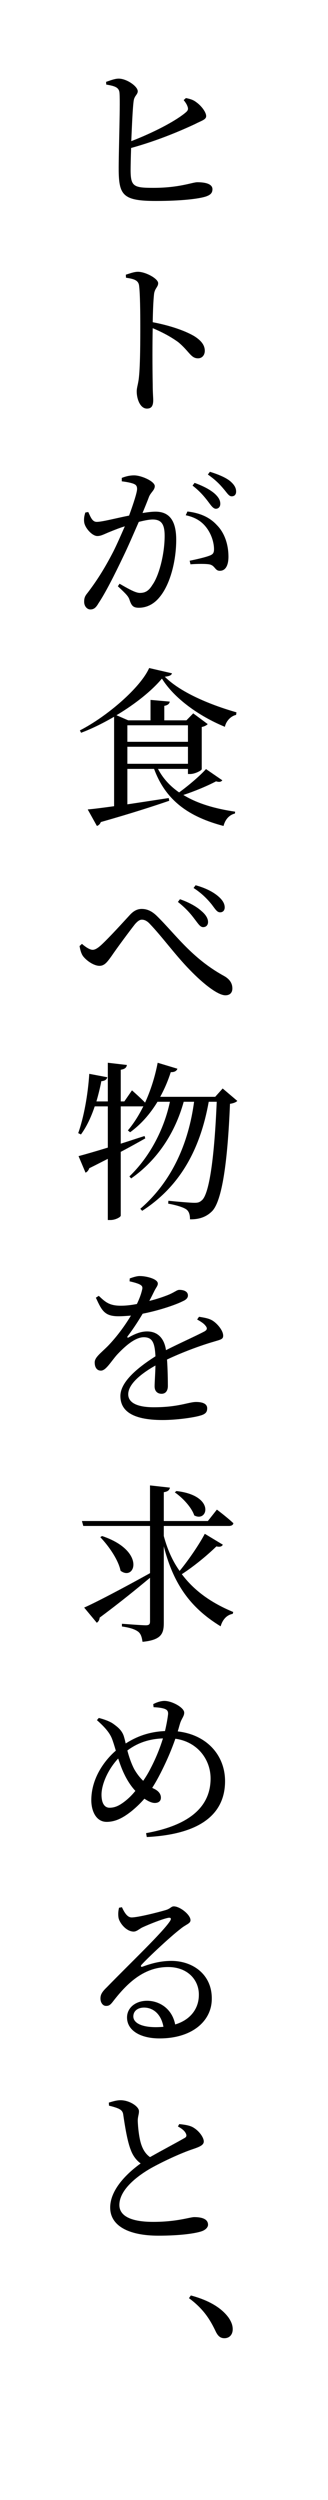 <?xml version="1.0" encoding="utf-8"?>
<!-- Generator: Adobe Illustrator 21.0.2, SVG Export Plug-In . SVG Version: 6.00 Build 0)  -->
<svg version="1.1" id="レイヤー_1" xmlns="http://www.w3.org/2000/svg" xmlns:xlink="http://www.w3.org/1999/xlink" x="0px"
	 y="0px" viewBox="0 0 38.556 293.505" style="enable-background:new 0 0 38.556 293.505;" xml:space="preserve">
<path d="M21.854,11.511c0.48,0.1,0.84,0.2,1.18,0.46c0.64,0.44,1.2,1.201,1.2,1.661c0,0.42-0.56,0.54-1.28,0.92
	c-1.54,0.72-4.281,1.92-7.542,2.821c-0.04,1.16-0.06,2.141-0.06,2.681c0.02,1.84,0.38,2,2.681,2c3.061,0,4.581-0.66,5.161-0.66
	c1.1,0,1.78,0.26,1.78,0.82c0,0.5-0.32,0.7-0.78,0.86c-0.88,0.28-2.941,0.52-5.881,0.52c-3.801,0-4.321-0.66-4.361-3.521
	c-0.02-2.121,0.22-8.482,0.08-9.282c-0.1-0.54-0.56-0.7-1.541-0.86l-0.02-0.32c0.48-0.16,1.06-0.4,1.54-0.38
	c0.94,0.04,2.18,0.92,2.18,1.48c0,0.4-0.4,0.521-0.48,1.141c-0.12,0.88-0.2,2.86-0.28,4.721c2.581-1,5.101-2.3,6.341-3.321
	c0.32-0.26,0.4-0.42,0.26-0.78c-0.1-0.28-0.3-0.54-0.44-0.72L21.854,11.511z"/>
<path d="M14.792,32.248c0.52-0.16,0.98-0.34,1.42-0.34c0.9,0,2.38,0.8,2.38,1.34c0,0.44-0.38,0.58-0.48,1.24
	c-0.1,0.88-0.14,2.2-0.16,3.341c1.92,0.36,3.801,0.98,4.921,1.66c0.68,0.44,1.2,0.96,1.2,1.7c0,0.46-0.28,0.88-0.8,0.88
	c-0.84,0-1.02-0.82-2.321-1.9c-0.8-0.58-1.76-1.12-3.001-1.64c-0.04,1.58-0.04,4.601,0,6.601c0,0.94,0.06,1.541,0.06,1.84
	c0,0.7-0.22,1-0.74,1c-0.78,0-1.2-1.101-1.2-2.021c0-0.46,0.18-0.86,0.26-1.661c0.16-1.48,0.16-4.521,0.16-5.921
	c0-1.621-0.02-3.881-0.14-4.821c-0.08-0.64-0.58-0.8-1.54-0.94L14.792,32.248z"/>
<path d="M14.312,56.109c0.36-0.14,0.84-0.3,1.46-0.3c0.84,0,2.421,0.7,2.421,1.26c0,0.48-0.46,0.72-0.68,1.26
	c-0.16,0.44-0.44,1.12-0.76,1.9c0.52-0.08,1.08-0.16,1.52-0.16c1.5,0,2.441,0.88,2.441,3.301c0,2.46-0.7,5.241-1.96,6.741
	c-0.6,0.74-1.42,1.24-2.44,1.24c-0.72,0-0.88-0.3-1.12-1.02c-0.14-0.32-0.28-0.52-1.34-1.5l0.2-0.3c1.04,0.6,1.88,1.08,2.38,1.08
	c0.62,0,1.04-0.22,1.48-0.94c0.76-1.041,1.44-3.581,1.44-5.761c0-1.3-0.34-1.92-1.4-1.92c-0.42,0-1,0.12-1.64,0.28
	c-0.58,1.32-1.22,2.821-1.821,4.061c-1.02,2.14-2.1,4.281-2.921,5.501c-0.32,0.56-0.58,0.72-0.96,0.72c-0.34,0-0.72-0.34-0.72-0.9
	c0-0.42,0.08-0.66,0.38-1.02c1.04-1.36,1.98-2.801,3.061-4.901c0.44-0.88,0.9-1.94,1.34-2.941c-0.66,0.2-1.24,0.44-1.64,0.6
	c-0.82,0.32-1.12,0.541-1.6,0.541c-0.56,0-1.36-0.84-1.52-1.521c-0.08-0.4-0.02-0.84,0.12-1.24l0.34-0.06
	c0.28,0.58,0.46,1.16,1,1.16c0.64,0,2.281-0.44,3.801-0.74c0.54-1.48,0.94-2.74,0.94-3.121c0-0.24-0.06-0.44-0.3-0.56
	c-0.3-0.16-0.98-0.28-1.5-0.34V56.109z M22.034,60.05c1.5,0.18,2.62,0.68,3.461,1.601c0.86,0.86,1.36,2.2,1.36,3.721
	c0,0.92-0.3,1.64-1,1.64c-0.58,0.02-0.56-0.58-1.18-0.74c-0.42-0.1-1.6-0.08-2.281-0.02l-0.1-0.42c0.78-0.16,1.84-0.4,2.341-0.6
	c0.44-0.16,0.54-0.36,0.52-0.88c-0.02-0.52-0.2-1.42-0.78-2.26c-0.54-0.78-1.3-1.34-2.541-1.601L22.034,60.05z M22.874,56.689
	c1.04,0.38,1.84,0.8,2.401,1.3c0.44,0.42,0.62,0.76,0.62,1.16c0,0.36-0.22,0.581-0.52,0.581c-0.32,0-0.58-0.4-0.94-0.88
	c-0.4-0.52-0.92-1.16-1.8-1.84L22.874,56.689z M24.674,55.389c1.04,0.32,1.861,0.68,2.361,1.081c0.52,0.44,0.72,0.82,0.72,1.24
	c0,0.36-0.2,0.56-0.52,0.56c-0.34,0-0.54-0.4-0.96-0.88c-0.42-0.5-0.88-1-1.84-1.68L24.674,55.389z"/>
<path d="M27.755,83.93c-0.7,0.16-1.2,0.8-1.32,1.4c-3.021-1.24-5.941-3.321-7.402-5.662c-1.2,1.44-3.161,3.001-5.341,4.301l1.38,0.6
	h2.621v-2.4l2.26,0.2c-0.04,0.24-0.2,0.42-0.64,0.5v1.7h2.601l0.8-0.82l1.7,1.26c-0.12,0.14-0.38,0.28-0.7,0.34v4.961
	c-0.02,0.14-0.78,0.56-1.36,0.56h-0.26v-0.6h-3.521c0.58,1.12,1.44,2.041,2.481,2.761c1.16-0.84,2.48-1.98,3.161-2.741l1.92,1.32
	c-0.16,0.18-0.32,0.24-0.74,0.12c-0.94,0.5-2.44,1.14-3.841,1.6c1.66,1.021,3.761,1.621,6.081,1.96l-0.02,0.22
	c-0.66,0.16-1.14,0.68-1.34,1.46c-4.021-1.06-6.781-2.94-8.162-6.701h-3.141v4.161c1.48-0.22,3.161-0.48,4.861-0.74l0.06,0.32
	c-1.8,0.62-4.381,1.46-8.042,2.5c-0.1,0.26-0.28,0.4-0.46,0.46l-1.08-1.94c0.7-0.06,1.781-0.2,3.101-0.38V84.15
	c-1.28,0.74-2.601,1.4-3.881,1.88l-0.14-0.28c3.201-1.64,7.122-5.021,8.142-7.322l2.68,0.62c-0.06,0.24-0.32,0.34-0.84,0.4
	c1.84,1.84,5.281,3.281,8.422,4.181L27.755,83.93z M14.972,85.15v1.94h7.121v-1.94H14.972z M22.094,89.671v-2h-7.121v2H22.094z"/>
<path d="M9.351,111.071l0.28-0.26c0.46,0.4,0.94,0.7,1.26,0.7c0.28,0,0.6-0.2,0.98-0.54c0.96-0.88,2.661-2.761,3.381-3.541
	c0.42-0.46,0.86-0.72,1.4-0.72c0.58,0,1.16,0.2,1.821,0.86c2.18,2.141,4.081,4.941,7.882,7.021c0.7,0.4,0.96,0.9,0.96,1.46
	c0,0.48-0.28,0.8-0.82,0.8c-0.86,0-2.541-1.28-4.201-3c-1.7-1.741-3.241-3.881-4.661-5.361c-0.36-0.4-0.68-0.52-0.96-0.52
	c-0.24,0-0.48,0.16-0.8,0.52c-0.66,0.84-2.101,2.781-2.781,3.781c-0.48,0.66-0.8,1.12-1.4,1.12c-0.62,0-1.46-0.54-1.92-1.12
	C9.551,111.971,9.431,111.531,9.351,111.071z M22.894,107.93c-0.46-0.62-1-1.26-1.98-2.041l0.24-0.32c1.1,0.38,2,0.9,2.541,1.4
	c0.52,0.44,0.78,0.9,0.76,1.32c-0.02,0.34-0.24,0.56-0.58,0.56S23.314,108.47,22.894,107.93z M24.874,106.17
	c-0.46-0.561-1.1-1.26-2.121-1.92l0.24-0.32c1.18,0.32,2.02,0.78,2.541,1.2c0.58,0.46,0.88,0.92,0.88,1.4c0,0.34-0.2,0.58-0.54,0.58
	C25.514,107.11,25.314,106.75,24.874,106.17z"/>
<path d="M27.895,129.249c-0.16,0.16-0.44,0.28-0.86,0.34c-0.28,6.901-0.94,11.362-2.081,12.583c-0.66,0.68-1.52,1-2.62,0.98
	c0-0.5-0.1-0.9-0.4-1.141c-0.36-0.28-1.26-0.54-2.16-0.7l0.02-0.34c0.98,0.1,2.561,0.24,3.061,0.24c0.44,0,0.6-0.06,0.88-0.3
	c0.9-0.78,1.48-5.301,1.74-11.562h-0.94c-0.94,5.261-3.161,9.802-7.822,12.803l-0.22-0.24c3.761-3.241,5.681-7.762,6.321-12.563
	h-1.22c-1,3.621-3.081,6.841-6.181,9.002l-0.2-0.24c2.4-2.301,4.081-5.542,4.761-8.762h-1.46c-0.9,1.48-1.98,2.681-3.221,3.581
	l-0.26-0.22c0.66-0.78,1.28-1.74,1.82-2.841c-0.06,0.02-0.12,0.02-0.2,0.02h-2.46v4.381c0.9-0.28,1.84-0.601,2.801-0.9l0.08,0.28
	c-0.78,0.44-1.74,0.98-2.881,1.581v7.481c0,0.18-0.64,0.521-1.2,0.521h-0.32v-7.182c-0.68,0.34-1.4,0.72-2.18,1.1
	c-0.08,0.24-0.24,0.44-0.44,0.52l-0.82-1.94c0.68-0.18,1.94-0.54,3.441-1v-4.841h-1.54c-0.42,1.26-0.96,2.401-1.62,3.301l-0.32-0.16
	c0.66-1.86,1.14-4.481,1.3-6.961l2.12,0.4c-0.06,0.24-0.26,0.44-0.7,0.46c-0.16,0.82-0.36,1.62-0.58,2.38h1.34v-4.541l2.24,0.26
	c-0.04,0.28-0.2,0.48-0.72,0.56v3.721h0.42l0.9-1.3c0,0,0.92,0.8,1.54,1.44c0.64-1.4,1.16-3,1.48-4.681l2.32,0.7
	c-0.08,0.24-0.32,0.42-0.78,0.4c-0.34,1.06-0.76,2.02-1.24,2.9h6.461l0.88-0.98L27.895,129.249z"/>
<path d="M23.394,154.592c0.78,0.12,1.24,0.22,1.64,0.48c0.54,0.36,1.2,1.14,1.2,1.74c0,0.44-0.32,0.46-1.16,0.72
	c-1.46,0.42-3.681,1.24-5.441,2.08c0.08,1.121,0.1,2.461,0.1,3.101c0,0.56-0.26,0.92-0.74,0.92c-0.42,0-0.82-0.24-0.82-0.88
	c0-0.46,0.08-1.44,0.1-2.441c-1.84,1.041-3.201,2.241-3.201,3.381c0,1,1.08,1.521,3.001,1.521c2.941,0,4.081-0.62,4.981-0.62
	c0.78,0,1.3,0.22,1.3,0.74c0,0.4-0.14,0.68-0.82,0.86c-0.72,0.22-2.74,0.52-4.421,0.52c-3.741,0-4.961-1.2-4.961-2.82
	c0-1.621,1.92-3.261,4.121-4.661c-0.08-1.64-0.38-2.24-1.38-2.24c-1.08,0-2.361,1.22-3.161,2.08c-0.7,0.8-1.28,1.82-1.841,1.84
	c-0.48,0.02-0.76-0.36-0.76-0.96s0.68-1.06,1.56-1.94c1.04-1.08,1.98-2.36,2.7-3.561c-0.5,0.04-0.98,0.08-1.46,0.08
	c-1.62,0-1.96-0.64-2.661-2.18l0.34-0.22c0.76,0.72,1.24,1.18,2.661,1.16c0.56,0,1.2-0.08,1.82-0.2c0.3-0.62,0.5-1.18,0.6-1.621
	c0.1-0.34,0.06-0.52-0.32-0.7c-0.26-0.12-0.68-0.24-1.14-0.34l0.02-0.34c0.38-0.14,0.88-0.3,1.22-0.28c0.68,0,2.08,0.32,2.08,0.88
	c0,0.26-0.16,0.4-0.38,0.82c-0.16,0.32-0.38,0.78-0.62,1.22c0.92-0.22,1.76-0.52,2.3-0.74c0.78-0.34,0.94-0.56,1.24-0.56
	c0.5,0,1,0.18,1,0.66c0,0.28-0.2,0.5-0.62,0.68c-0.74,0.38-2.66,1.06-4.701,1.46c-0.42,0.7-0.96,1.58-1.76,2.641
	c-0.1,0.12-0.02,0.22,0.12,0.14c0.64-0.36,1.36-0.7,2.16-0.7c1.24,0,2.021,0.8,2.221,2.2c1.56-0.8,3.421-1.62,4.521-2.2
	c0.32-0.18,0.38-0.38,0.1-0.7c-0.2-0.26-0.6-0.5-0.96-0.7L23.394,154.592z"/>
<path d="M26.195,181.35c-0.12,0.2-0.3,0.3-0.76,0.2c-0.98,0.96-2.521,2.261-4.061,3.261c1.66,2.22,3.881,3.541,6.041,4.441
	l-0.06,0.22c-0.7,0.12-1.2,0.68-1.42,1.46c-3.101-1.9-5.441-4.461-6.681-9.402v8.982c0,1.26-0.26,2.021-2.5,2.241
	c-0.08-0.521-0.18-0.92-0.5-1.181c-0.34-0.26-0.9-0.48-1.92-0.62v-0.32c0,0,2.32,0.18,2.801,0.18c0.38,0,0.5-0.12,0.5-0.44v-5.141
	c-1.42,1.18-3.361,2.781-5.921,4.681c-0.02,0.26-0.14,0.48-0.34,0.6l-1.48-1.78c1.32-0.58,4.501-2.241,7.741-4.041v-5.541H9.791
	l-0.16-0.58h8.002v-4.181l2.341,0.26c-0.06,0.28-0.22,0.46-0.72,0.54v3.381h5.181l1.06-1.34c0,0,1.2,0.9,1.94,1.6
	c-0.04,0.22-0.24,0.32-0.54,0.32h-7.642v1.18c0.44,1.64,1.06,2.98,1.86,4.101c1.12-1.36,2.341-3.181,2.961-4.361L26.195,181.35z
	 M11.992,180.33c5.201,1.74,3.881,5.361,2.18,4.081c-0.26-1.3-1.42-2.941-2.38-3.941L11.992,180.33z M20.733,175.049
	c4.621,0.52,3.701,3.741,2.1,2.861c-0.32-0.96-1.38-2.081-2.281-2.701L20.733,175.049z"/>
<path d="M18.013,200.069c0.4-0.22,0.9-0.38,1.32-0.38c0.88,0,2.321,0.78,2.321,1.38c0,0.42-0.3,0.68-0.48,1.24
	c-0.1,0.32-0.18,0.64-0.28,0.96c3.461,0.4,5.561,2.841,5.561,5.841c0,3.301-2.141,6.202-9.202,6.562l-0.08-0.46
	c6.021-1.081,7.582-3.781,7.582-6.421c0-2.201-1.52-4.301-4.141-4.661c-0.4,1.14-0.9,2.38-1.72,4.001c-0.34,0.66-0.66,1.24-1,1.76
	l0.14,0.08c0.46,0.2,0.88,0.54,0.88,1.08c0,0.4-0.28,0.62-0.72,0.62c-0.4,0-0.86-0.26-1.22-0.5c-0.52,0.6-1.04,1.08-1.56,1.5
	c-0.8,0.62-1.72,1.22-2.881,1.22c-1.24,0-1.8-1.28-1.8-2.541c0-2.781,1.78-4.881,2.881-5.821c-0.14-0.48-0.28-0.94-0.42-1.32
	c-0.28-0.78-0.92-1.48-1.8-2.26l0.22-0.26c0.62,0.16,1.24,0.38,1.66,0.66c0.46,0.34,1.1,0.76,1.32,1.62
	c0.06,0.2,0.12,0.44,0.18,0.72c1.18-0.76,2.661-1.38,4.621-1.46c0.18-0.78,0.3-1.44,0.36-1.96c0.04-0.44-0.18-0.58-0.5-0.68
	c-0.34-0.1-0.74-0.14-1.2-0.16L18.013,200.069z M15.912,210.252c-0.58-0.62-1.02-1.36-1.34-2.041c-0.26-0.54-0.48-1.16-0.68-1.761
	c-1.3,1.4-1.96,3.141-1.96,4.241c0,1.08,0.4,1.54,0.94,1.54c0.7,0,1.22-0.3,1.84-0.78C15.092,211.152,15.512,210.752,15.912,210.252
	z M19.153,204.09c-1.521,0.06-2.901,0.46-4.181,1.42c0.18,0.7,0.44,1.48,0.8,2.181c0.32,0.56,0.68,1.02,1.06,1.38
	c0.32-0.46,0.62-0.96,0.86-1.44C18.313,206.451,18.813,205.21,19.153,204.09z"/>
<path d="M14.332,223.91c0.28,0.6,0.62,1.2,1.14,1.2c0.74,0,3.121-0.6,4.061-0.88c0.54-0.18,0.58-0.42,0.9-0.42
	c0.72,0,1.96,0.98,1.96,1.621c0,0.42-0.54,0.48-1.22,1.06c-1.1,0.84-3.681,3.241-4.521,4.161c-0.16,0.16-0.08,0.32,0.1,0.24
	c0.82-0.3,1.98-0.68,3.381-0.68c2.6,0,4.821,1.661,4.761,4.501c-0.02,2.541-2.281,4.601-6.141,4.601c-2.26,0-3.821-0.94-3.821-2.46
	c0-1.14,1-1.96,2.36-1.96c1.38,0,2.921,0.86,3.301,2.781c1.86-0.56,2.761-1.92,2.781-3.401c0.06-1.74-1.24-3.341-3.621-3.341
	c-2.801,0-4.761,1.84-6.421,3.981c-0.36,0.48-0.54,0.6-0.9,0.58c-0.32,0-0.66-0.38-0.62-0.96c0.02-0.42,0.24-0.74,0.76-1.241
	c2.741-2.82,6.521-6.401,7.402-7.741c0.22-0.34,0.08-0.44-0.18-0.4c-0.66,0.12-2.22,0.74-3.041,1.12c-0.38,0.18-0.68,0.5-1.04,0.5
	c-0.86,0-1.66-1-1.78-1.621c-0.06-0.38-0.04-0.78,0.06-1.18L14.332,223.91z M19.213,237.953c-0.26-1.46-1.18-2.26-2.28-2.26
	c-0.74,0-1.26,0.4-1.26,1.04c0,0.72,0.88,1.26,2.66,1.26C18.633,237.993,18.933,237.973,19.213,237.953z"/>
<path d="M21.074,249.371c0.58,0.06,1.14,0.14,1.54,0.34c0.76,0.4,1.34,1.22,1.34,1.7c0,0.42-0.46,0.62-1.28,0.9
	c-1.34,0.44-3.561,1.46-5.041,2.3c-1.64,0.96-3.601,2.521-3.601,4.261c0,1.16,1.12,1.98,3.981,1.98c2.801,0,4.301-0.56,4.821-0.56
	c0.86,0,1.62,0.2,1.62,0.9c0,0.32-0.34,0.64-0.8,0.78c-0.74,0.24-2.481,0.5-5.041,0.5c-3.461,0-5.661-1.14-5.661-3.301
	c0-2.24,2.22-4.201,3.581-5.181c-0.56-0.4-0.94-0.98-1.16-1.58c-0.4-1-0.68-2.741-0.88-4.101c-0.04-0.36-0.18-0.58-0.58-0.76
	c-0.32-0.14-0.76-0.26-1.1-0.34l-0.02-0.36c0.54-0.16,0.92-0.28,1.38-0.28c1.06,0,2.141,0.74,2.16,1.26
	c0.02,0.36-0.14,0.66-0.14,1.14c0.02,0.76,0.16,2.081,0.42,2.821c0.22,0.64,0.54,1.12,1.02,1.46c1.48-0.84,3.341-1.821,3.981-2.201
	c0.3-0.14,0.36-0.3,0.24-0.56c-0.16-0.36-0.54-0.62-0.94-0.84L21.074,249.371z"/>
<path d="M22.434,269.489c2.461,0.66,3.761,1.661,4.461,2.641c0.34,0.52,0.46,0.92,0.46,1.32c0,0.66-0.4,1.06-0.98,1.06
	c-0.48,0-0.78-0.26-1.06-0.88c-0.6-1.24-1.34-2.521-3.101-3.821L22.434,269.489z"/>
</svg>
